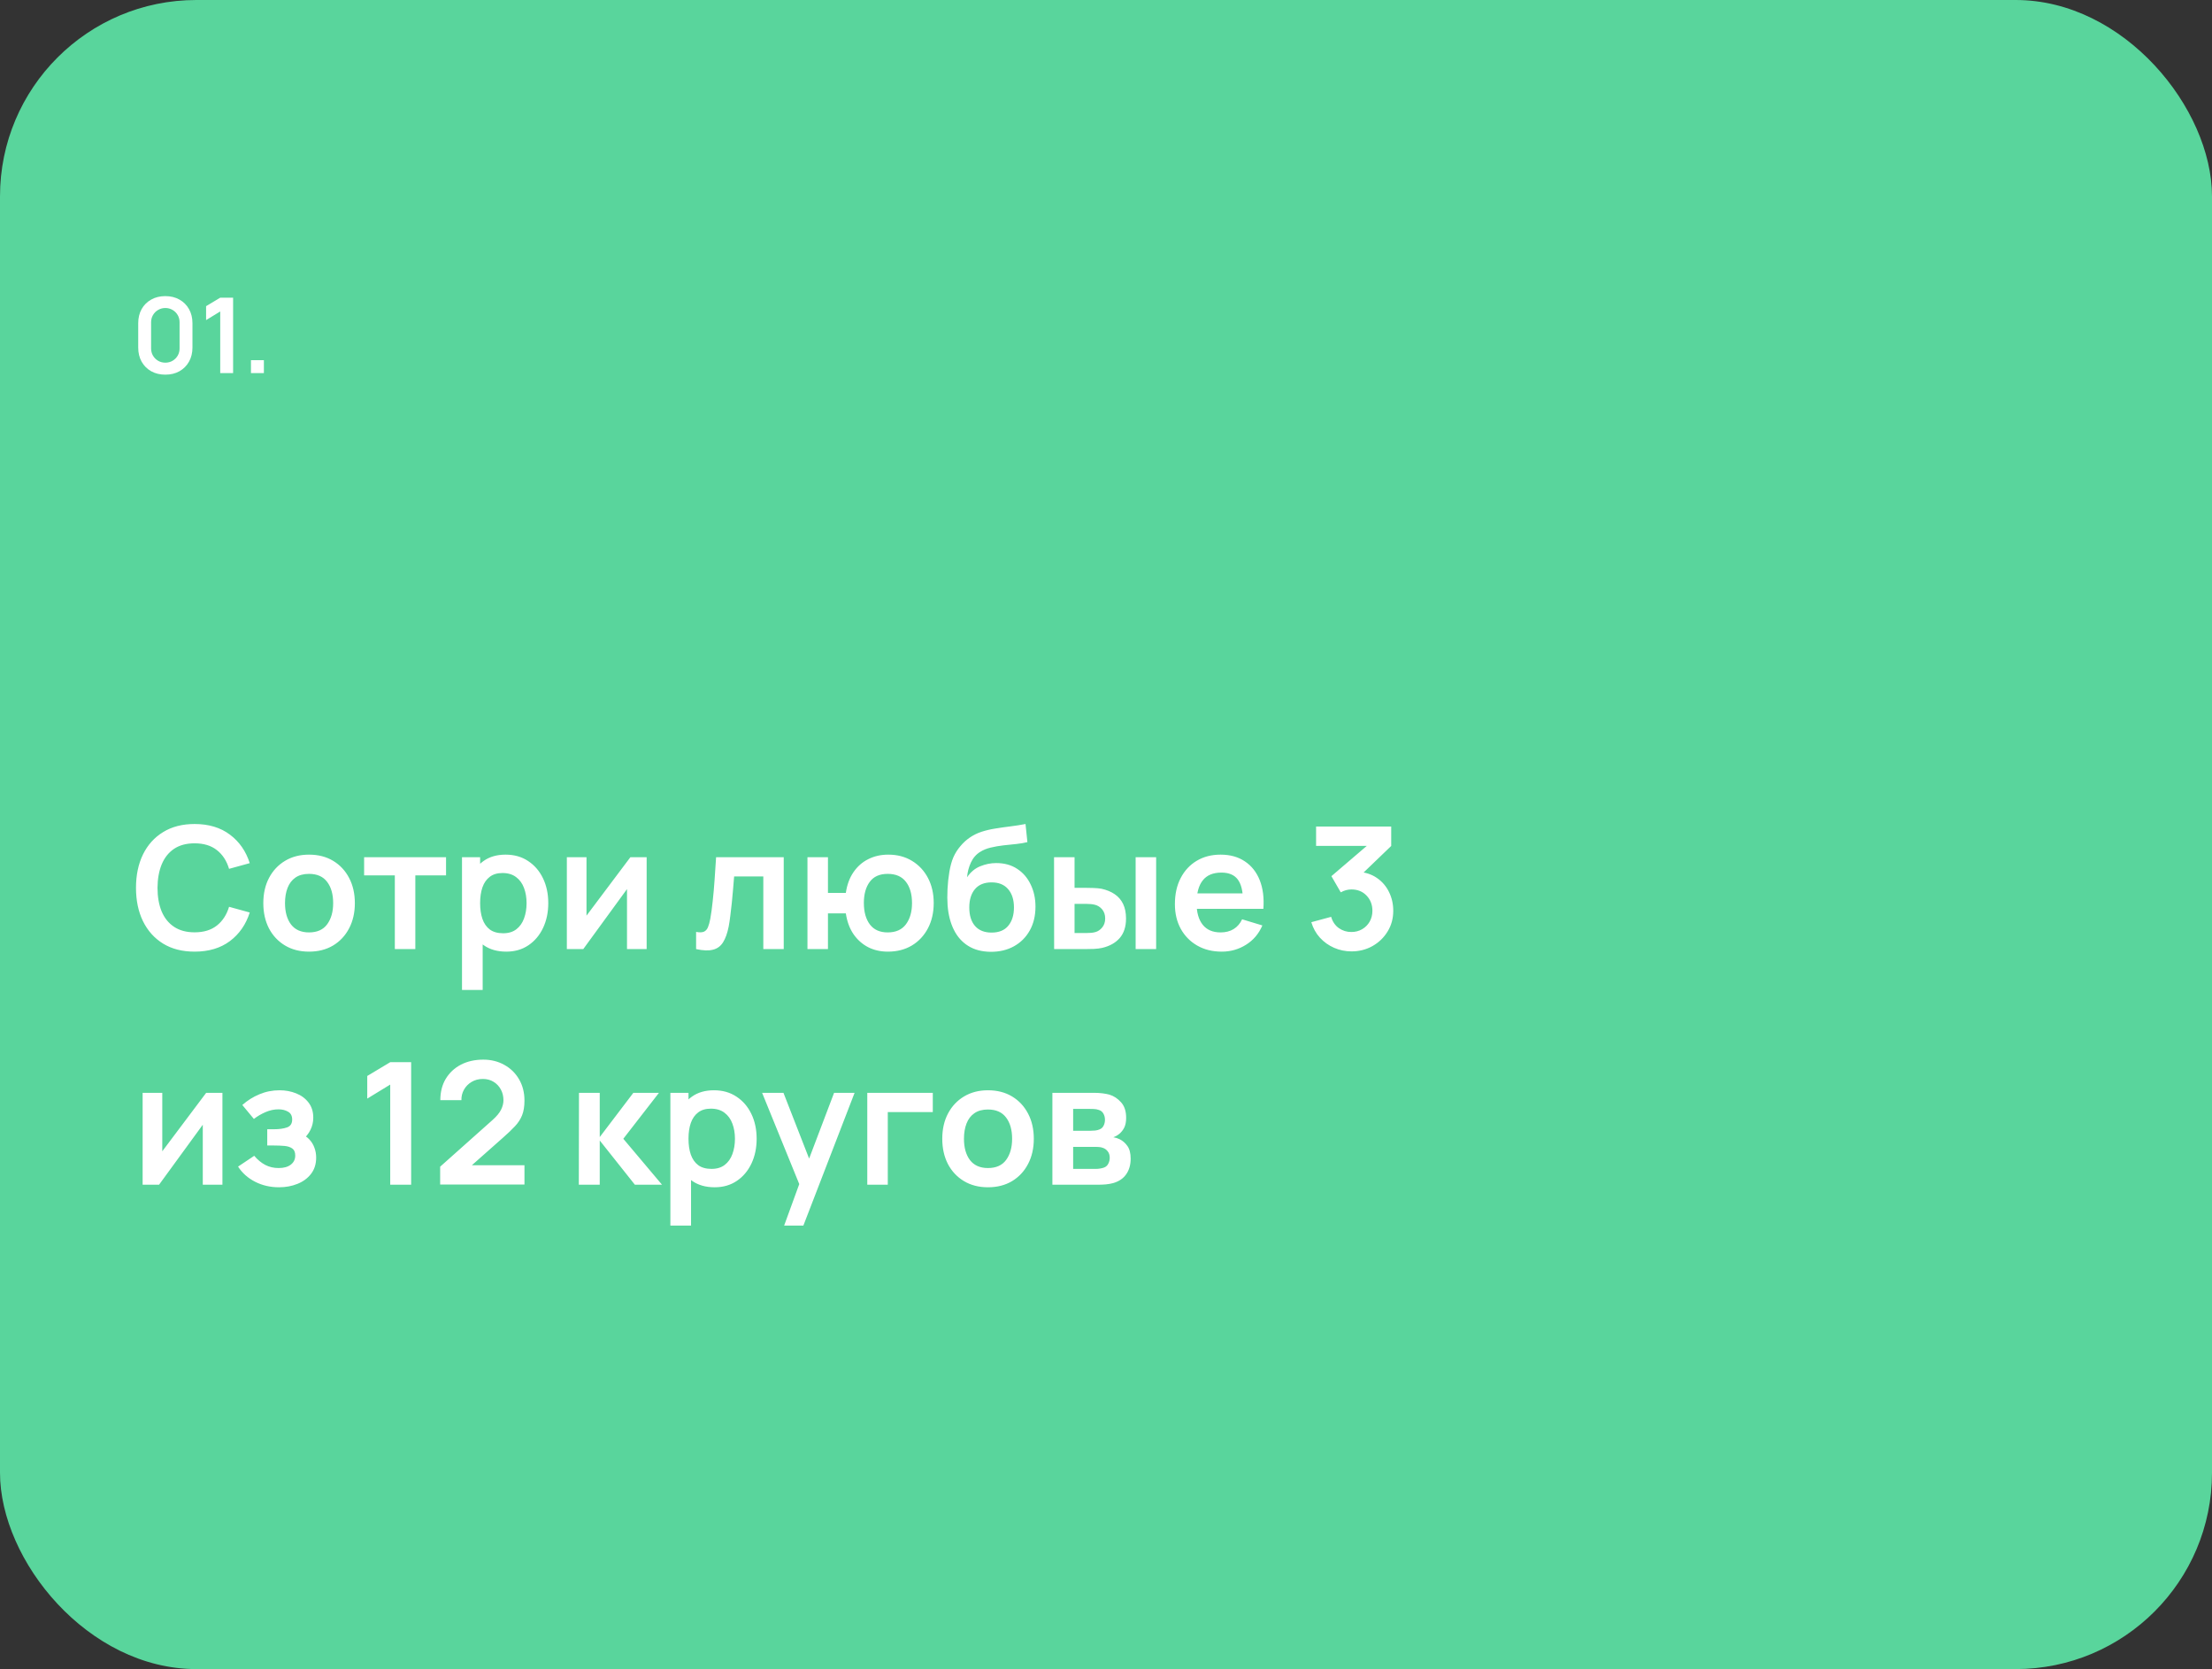 <?xml version="1.0" encoding="UTF-8"?> <svg xmlns="http://www.w3.org/2000/svg" width="338" height="255" viewBox="0 0 338 255" fill="none"><rect x="0" y="0" width="338" height="255" fill="#333333" stroke="none"/><rect width="338" height="255" rx="30" fill="#59D59C"></rect><path d="M25.264 57.24C24.448 57.24 23.728 57.067 23.104 56.72C22.48 56.368 21.992 55.88 21.64 55.256C21.293 54.632 21.12 53.912 21.12 53.096V49.384C21.12 48.568 21.293 47.848 21.64 47.224C21.992 46.6 22.48 46.115 23.104 45.768C23.728 45.416 24.448 45.24 25.264 45.24C26.08 45.24 26.797 45.416 27.416 45.768C28.04 46.115 28.528 46.6 28.88 47.224C29.232 47.848 29.408 48.568 29.408 49.384V53.096C29.408 53.912 29.232 54.632 28.88 55.256C28.528 55.88 28.04 56.368 27.416 56.72C26.797 57.067 26.08 57.24 25.264 57.24ZM25.264 55.408C25.669 55.408 26.037 55.312 26.368 55.12C26.699 54.923 26.96 54.661 27.152 54.336C27.344 54.005 27.44 53.637 27.44 53.232V49.24C27.44 48.829 27.344 48.461 27.152 48.136C26.96 47.805 26.699 47.544 26.368 47.352C26.037 47.155 25.669 47.056 25.264 47.056C24.859 47.056 24.491 47.155 24.16 47.352C23.829 47.544 23.568 47.805 23.376 48.136C23.184 48.461 23.088 48.829 23.088 49.24V53.232C23.088 53.637 23.184 54.005 23.376 54.336C23.568 54.661 23.829 54.923 24.16 55.12C24.491 55.312 24.859 55.408 25.264 55.408ZM33.651 57V47.584L31.491 48.904V46.776L33.651 45.48H35.619V57H33.651ZM38.346 57V55.024H40.322V57H38.346Z" fill="white"></path><path d="M29.737 145.39C27.865 145.39 26.262 144.983 24.927 144.168C23.592 143.345 22.565 142.201 21.846 140.736C21.135 139.271 20.78 137.573 20.78 135.64C20.78 133.707 21.135 132.009 21.846 130.544C22.565 129.079 23.592 127.94 24.927 127.125C26.262 126.302 27.865 125.89 29.737 125.89C31.895 125.89 33.693 126.432 35.132 127.515C36.571 128.59 37.58 130.041 38.161 131.87L35.002 132.741C34.638 131.519 34.018 130.566 33.143 129.881C32.268 129.188 31.132 128.841 29.737 128.841C28.48 128.841 27.432 129.123 26.591 129.686C25.759 130.249 25.131 131.042 24.706 132.065C24.29 133.079 24.078 134.271 24.069 135.64C24.069 137.009 24.277 138.205 24.693 139.228C25.118 140.242 25.75 141.031 26.591 141.594C27.432 142.157 28.48 142.439 29.737 142.439C31.132 142.439 32.268 142.092 33.143 141.399C34.018 140.706 34.638 139.752 35.002 138.539L38.161 139.41C37.58 141.239 36.571 142.695 35.132 143.778C33.693 144.853 31.895 145.39 29.737 145.39ZM47.216 145.39C45.812 145.39 44.586 145.074 43.537 144.441C42.489 143.808 41.674 142.937 41.093 141.828C40.521 140.71 40.235 139.427 40.235 137.98C40.235 136.507 40.53 135.215 41.119 134.106C41.709 132.997 42.528 132.13 43.576 131.506C44.625 130.882 45.838 130.57 47.216 130.57C48.629 130.57 49.86 130.886 50.908 131.519C51.957 132.152 52.772 133.027 53.352 134.145C53.933 135.254 54.223 136.533 54.223 137.98C54.223 139.436 53.929 140.723 53.339 141.841C52.759 142.95 51.944 143.821 50.895 144.454C49.847 145.078 48.62 145.39 47.216 145.39ZM47.216 142.452C48.464 142.452 49.392 142.036 49.998 141.204C50.605 140.372 50.908 139.297 50.908 137.98C50.908 136.619 50.601 135.536 49.985 134.73C49.37 133.915 48.447 133.508 47.216 133.508C46.376 133.508 45.682 133.699 45.136 134.08C44.599 134.453 44.2 134.977 43.94 135.653C43.68 136.32 43.55 137.096 43.55 137.98C43.55 139.341 43.858 140.428 44.473 141.243C45.097 142.049 46.012 142.452 47.216 142.452ZM60.331 145V133.742H55.638V130.96H68.157V133.742H63.464V145H60.331ZM77.368 145.39C75.998 145.39 74.85 145.065 73.923 144.415C72.995 143.765 72.298 142.881 71.83 141.763C71.362 140.636 71.128 139.375 71.128 137.98C71.128 136.567 71.362 135.302 71.83 134.184C72.298 133.066 72.982 132.186 73.884 131.545C74.794 130.895 75.916 130.57 77.251 130.57C78.577 130.57 79.725 130.895 80.696 131.545C81.675 132.186 82.433 133.066 82.971 134.184C83.508 135.293 83.777 136.559 83.777 137.98C83.777 139.384 83.512 140.645 82.984 141.763C82.455 142.881 81.71 143.765 80.748 144.415C79.786 145.065 78.659 145.39 77.368 145.39ZM70.595 151.24V130.96H73.364V140.814H73.754V151.24H70.595ZM76.887 142.582C77.701 142.582 78.373 142.378 78.902 141.971C79.43 141.564 79.82 141.013 80.072 140.32C80.332 139.618 80.462 138.838 80.462 137.98C80.462 137.131 80.332 136.359 80.072 135.666C79.812 134.964 79.409 134.409 78.863 134.002C78.317 133.586 77.623 133.378 76.783 133.378C75.985 133.378 75.335 133.573 74.833 133.963C74.33 134.344 73.957 134.882 73.715 135.575C73.481 136.26 73.364 137.061 73.364 137.98C73.364 138.89 73.481 139.692 73.715 140.385C73.957 141.078 74.334 141.62 74.846 142.01C75.366 142.391 76.046 142.582 76.887 142.582ZM98.81 130.96V145H95.807V135.835L89.125 145H86.616V130.96H89.619V139.891L96.327 130.96H98.81ZM106.366 145V142.374C106.877 142.469 107.271 142.461 107.549 142.348C107.826 142.227 108.034 142.001 108.173 141.672C108.311 141.343 108.433 140.905 108.537 140.359C108.675 139.588 108.797 138.699 108.901 137.694C109.013 136.689 109.109 135.614 109.187 134.47C109.273 133.326 109.351 132.156 109.421 130.96H119.756V145H116.636V133.898H112.177C112.133 134.461 112.081 135.094 112.021 135.796C111.96 136.489 111.895 137.191 111.826 137.902C111.756 138.613 111.678 139.289 111.592 139.93C111.514 140.563 111.431 141.104 111.345 141.555C111.145 142.569 110.859 143.371 110.487 143.96C110.123 144.549 109.611 144.926 108.953 145.091C108.294 145.264 107.432 145.234 106.366 145ZM135.667 145.39C134.549 145.39 133.539 145.16 132.638 144.701C131.745 144.233 131 143.566 130.402 142.699C129.813 141.824 129.427 140.771 129.245 139.54H126.515V145H123.382V130.96H126.515V136.42H129.245C129.427 135.172 129.817 134.115 130.415 133.248C131.013 132.373 131.767 131.71 132.677 131.259C133.587 130.8 134.605 130.57 135.732 130.57C137.119 130.57 138.332 130.891 139.372 131.532C140.412 132.165 141.222 133.036 141.803 134.145C142.384 135.254 142.674 136.524 142.674 137.954C142.674 139.419 142.379 140.71 141.79 141.828C141.201 142.946 140.382 143.821 139.333 144.454C138.284 145.078 137.062 145.39 135.667 145.39ZM135.641 142.452C136.889 142.452 137.821 142.036 138.436 141.204C139.051 140.372 139.359 139.297 139.359 137.98C139.359 136.602 139.047 135.514 138.423 134.717C137.808 133.911 136.88 133.508 135.641 133.508C134.41 133.508 133.496 133.915 132.898 134.73C132.3 135.536 132.001 136.611 132.001 137.954C132.001 139.332 132.309 140.428 132.924 141.243C133.539 142.049 134.445 142.452 135.641 142.452ZM151.36 145.416C150.025 145.399 148.89 145.1 147.954 144.519C147.018 143.938 146.286 143.119 145.757 142.062C145.228 141.005 144.908 139.757 144.795 138.318C144.743 137.581 144.739 136.758 144.782 135.848C144.825 134.938 144.921 134.05 145.068 133.183C145.215 132.316 145.419 131.58 145.679 130.973C145.948 130.366 146.299 129.807 146.732 129.296C147.165 128.776 147.633 128.343 148.136 127.996C148.708 127.597 149.328 127.29 149.995 127.073C150.671 126.856 151.377 126.692 152.114 126.579C152.851 126.458 153.609 126.349 154.389 126.254C155.169 126.159 155.94 126.037 156.703 125.89L156.989 128.659C156.504 128.78 155.94 128.876 155.299 128.945C154.666 129.006 154.008 129.075 153.323 129.153C152.647 129.231 152.001 129.344 151.386 129.491C150.771 129.638 150.238 129.855 149.787 130.141C149.163 130.522 148.686 131.068 148.357 131.779C148.028 132.49 147.833 133.239 147.772 134.028C148.309 133.231 148.977 132.672 149.774 132.351C150.58 132.022 151.395 131.857 152.218 131.857C153.466 131.857 154.536 132.152 155.429 132.741C156.33 133.33 157.019 134.132 157.496 135.146C157.981 136.151 158.224 137.274 158.224 138.513C158.224 139.9 157.934 141.113 157.353 142.153C156.772 143.193 155.966 143.999 154.935 144.571C153.904 145.143 152.712 145.425 151.36 145.416ZM151.516 142.478C152.643 142.478 153.492 142.131 154.064 141.438C154.645 140.736 154.935 139.804 154.935 138.643C154.935 137.456 154.636 136.52 154.038 135.835C153.449 135.15 152.608 134.808 151.516 134.808C150.407 134.808 149.562 135.15 148.981 135.835C148.4 136.52 148.11 137.456 148.11 138.643C148.11 139.856 148.405 140.801 148.994 141.477C149.583 142.144 150.424 142.478 151.516 142.478ZM161.075 145L161.062 130.96H164.195V135.64H165.768C166.158 135.64 166.595 135.649 167.081 135.666C167.575 135.683 167.986 135.722 168.316 135.783C169.104 135.956 169.776 136.234 170.331 136.615C170.894 136.996 171.323 137.495 171.618 138.11C171.912 138.725 172.06 139.466 172.06 140.333C172.06 141.572 171.739 142.565 171.098 143.31C170.456 144.047 169.559 144.549 168.407 144.818C168.069 144.896 167.648 144.948 167.146 144.974C166.643 144.991 166.197 145 165.807 145H161.075ZM164.195 142.543H166.08C166.27 142.543 166.483 142.534 166.717 142.517C166.951 142.5 167.172 142.461 167.38 142.4C167.77 142.296 168.116 142.062 168.42 141.698C168.723 141.325 168.875 140.87 168.875 140.333C168.875 139.77 168.723 139.306 168.42 138.942C168.116 138.578 167.744 138.34 167.302 138.227C167.094 138.175 166.881 138.14 166.665 138.123C166.457 138.106 166.262 138.097 166.08 138.097H164.195V142.543ZM173.529 145V130.96H176.662V145H173.529ZM186.691 145.39C185.27 145.39 184.022 145.082 182.947 144.467C181.873 143.852 181.032 142.998 180.425 141.906C179.827 140.814 179.528 139.557 179.528 138.136C179.528 136.602 179.823 135.272 180.412 134.145C181.002 133.01 181.821 132.13 182.869 131.506C183.918 130.882 185.131 130.57 186.509 130.57C187.965 130.57 189.2 130.912 190.214 131.597C191.237 132.273 191.995 133.231 192.489 134.47C192.983 135.709 193.17 137.17 193.048 138.851H189.941V137.707C189.933 136.182 189.664 135.068 189.135 134.366C188.607 133.664 187.775 133.313 186.639 133.313C185.357 133.313 184.403 133.712 183.779 134.509C183.155 135.298 182.843 136.455 182.843 137.98C182.843 139.401 183.155 140.502 183.779 141.282C184.403 142.062 185.313 142.452 186.509 142.452C187.281 142.452 187.944 142.283 188.498 141.945C189.062 141.598 189.495 141.1 189.798 140.45L192.892 141.386C192.355 142.651 191.523 143.635 190.396 144.337C189.278 145.039 188.043 145.39 186.691 145.39ZM181.855 138.851V136.485H191.514V138.851H181.855ZM206.51 145.351C205.574 145.351 204.69 145.169 203.858 144.805C203.026 144.441 202.302 143.925 201.687 143.258C201.08 142.591 200.643 141.802 200.374 140.892L203.403 140.073C203.62 140.818 204.014 141.395 204.586 141.802C205.167 142.201 205.804 142.396 206.497 142.387C207.112 142.387 207.663 142.244 208.148 141.958C208.633 141.672 209.015 141.286 209.292 140.801C209.569 140.307 209.708 139.757 209.708 139.15C209.708 138.223 209.409 137.447 208.811 136.823C208.213 136.199 207.442 135.887 206.497 135.887C206.211 135.887 205.929 135.926 205.652 136.004C205.383 136.082 205.123 136.19 204.872 136.329L203.442 133.859L209.734 128.477L210.007 129.231H201.102V126.28H212.581V129.244L207.524 134.106L207.498 133.183C208.633 133.261 209.6 133.577 210.397 134.132C211.203 134.687 211.818 135.402 212.243 136.277C212.676 137.152 212.893 138.11 212.893 139.15C212.893 140.329 212.603 141.386 212.022 142.322C211.45 143.258 210.679 143.999 209.708 144.545C208.746 145.082 207.68 145.351 206.51 145.351ZM33.988 166.96V181H30.985V171.835L24.303 181H21.794V166.96H24.797V175.891L31.505 166.96H33.988ZM42.63 181.39C41.296 181.39 40.078 181.108 38.977 180.545C37.877 179.982 37.01 179.21 36.377 178.231L38.847 176.58C39.35 177.178 39.909 177.642 40.524 177.971C41.14 178.292 41.824 178.452 42.578 178.452C43.367 178.452 43.987 178.279 44.437 177.932C44.888 177.585 45.113 177.122 45.113 176.541C45.113 176.03 44.962 175.67 44.658 175.462C44.355 175.245 43.956 175.115 43.462 175.072C42.968 175.029 42.44 175.007 41.876 175.007H40.836V172.524H41.863C42.652 172.524 43.311 172.433 43.839 172.251C44.377 172.069 44.645 171.666 44.645 171.042C44.645 170.479 44.437 170.08 44.021 169.846C43.605 169.603 43.12 169.482 42.565 169.482C41.889 169.482 41.222 169.625 40.563 169.911C39.905 170.197 39.315 170.544 38.795 170.951L37.027 168.819C37.807 168.126 38.678 167.58 39.64 167.181C40.602 166.774 41.629 166.57 42.721 166.57C43.623 166.57 44.463 166.726 45.243 167.038C46.032 167.35 46.665 167.818 47.141 168.442C47.627 169.066 47.869 169.837 47.869 170.756C47.869 171.415 47.726 172.034 47.44 172.615C47.163 173.196 46.717 173.746 46.101 174.266L46.062 173.252C46.539 173.451 46.942 173.729 47.271 174.084C47.609 174.439 47.865 174.855 48.038 175.332C48.22 175.809 48.311 176.316 48.311 176.853C48.311 177.832 48.051 178.66 47.531 179.336C47.011 180.012 46.318 180.523 45.451 180.87C44.593 181.217 43.653 181.39 42.63 181.39ZM59.627 181V165.699L56.117 167.844V164.386L59.627 162.28H62.825V181H59.627ZM67.257 180.974V178.244L75.265 171.107C75.889 170.552 76.322 170.028 76.565 169.534C76.808 169.04 76.929 168.563 76.929 168.104C76.929 167.48 76.795 166.925 76.526 166.44C76.257 165.946 75.885 165.556 75.408 165.27C74.94 164.984 74.398 164.841 73.783 164.841C73.133 164.841 72.557 164.993 72.054 165.296C71.56 165.591 71.174 165.985 70.897 166.479C70.62 166.973 70.49 167.506 70.507 168.078H67.283C67.283 166.83 67.56 165.742 68.115 164.815C68.678 163.888 69.45 163.168 70.429 162.657C71.417 162.146 72.557 161.89 73.848 161.89C75.044 161.89 76.119 162.159 77.072 162.696C78.025 163.225 78.775 163.961 79.321 164.906C79.867 165.842 80.14 166.921 80.14 168.143C80.14 169.036 80.019 169.785 79.776 170.392C79.533 170.999 79.169 171.558 78.684 172.069C78.207 172.58 77.614 173.148 76.903 173.772L71.222 178.803L70.936 178.023H80.14V180.974H67.257ZM88.444 181L88.47 166.96H91.642V173.72L96.777 166.96H100.69L95.243 173.98L101.158 181H97.011L91.642 174.24V181H88.444ZM109.208 181.39C107.838 181.39 106.69 181.065 105.763 180.415C104.835 179.765 104.138 178.881 103.67 177.763C103.202 176.636 102.968 175.375 102.968 173.98C102.968 172.567 103.202 171.302 103.67 170.184C104.138 169.066 104.822 168.186 105.724 167.545C106.634 166.895 107.756 166.57 109.091 166.57C110.417 166.57 111.565 166.895 112.536 167.545C113.515 168.186 114.273 169.066 114.811 170.184C115.348 171.293 115.617 172.559 115.617 173.98C115.617 175.384 115.352 176.645 114.824 177.763C114.295 178.881 113.55 179.765 112.588 180.415C111.626 181.065 110.499 181.39 109.208 181.39ZM102.435 187.24V166.96H105.204V176.814H105.594V187.24H102.435ZM108.727 178.582C109.541 178.582 110.213 178.378 110.742 177.971C111.27 177.564 111.66 177.013 111.912 176.32C112.172 175.618 112.302 174.838 112.302 173.98C112.302 173.131 112.172 172.359 111.912 171.666C111.652 170.964 111.249 170.409 110.703 170.002C110.157 169.586 109.463 169.378 108.623 169.378C107.825 169.378 107.175 169.573 106.673 169.963C106.17 170.344 105.797 170.882 105.555 171.575C105.321 172.26 105.204 173.061 105.204 173.98C105.204 174.89 105.321 175.692 105.555 176.385C105.797 177.078 106.174 177.62 106.686 178.01C107.206 178.391 107.886 178.582 108.727 178.582ZM119.82 187.24L122.524 179.817L122.576 182.001L116.453 166.96H119.716L124.058 178.088H123.226L127.451 166.96H130.584L122.758 187.24H119.82ZM132.523 181V166.96H142.533V169.898H135.656V181H132.523ZM150.962 181.39C149.558 181.39 148.332 181.074 147.283 180.441C146.235 179.808 145.42 178.937 144.839 177.828C144.267 176.71 143.981 175.427 143.981 173.98C143.981 172.507 144.276 171.215 144.865 170.106C145.455 168.997 146.274 168.13 147.322 167.506C148.371 166.882 149.584 166.57 150.962 166.57C152.375 166.57 153.606 166.886 154.654 167.519C155.703 168.152 156.518 169.027 157.098 170.145C157.679 171.254 157.969 172.533 157.969 173.98C157.969 175.436 157.675 176.723 157.085 177.841C156.505 178.95 155.69 179.821 154.641 180.454C153.593 181.078 152.366 181.39 150.962 181.39ZM150.962 178.452C152.21 178.452 153.138 178.036 153.744 177.204C154.351 176.372 154.654 175.297 154.654 173.98C154.654 172.619 154.347 171.536 153.731 170.73C153.116 169.915 152.193 169.508 150.962 169.508C150.122 169.508 149.428 169.699 148.882 170.08C148.345 170.453 147.946 170.977 147.686 171.653C147.426 172.32 147.296 173.096 147.296 173.98C147.296 175.341 147.604 176.428 148.219 177.243C148.843 178.049 149.758 178.452 150.962 178.452ZM160.808 181V166.96H167.191C167.65 166.96 168.079 166.986 168.478 167.038C168.876 167.09 169.219 167.155 169.505 167.233C170.181 167.432 170.779 167.822 171.299 168.403C171.819 168.975 172.079 169.768 172.079 170.782C172.079 171.38 171.983 171.874 171.793 172.264C171.602 172.645 171.351 172.966 171.039 173.226C170.891 173.347 170.74 173.451 170.584 173.538C170.428 173.625 170.272 173.694 170.116 173.746C170.454 173.798 170.774 173.898 171.078 174.045C171.554 174.279 171.953 174.626 172.274 175.085C172.603 175.544 172.768 176.19 172.768 177.022C172.768 177.967 172.538 178.764 172.079 179.414C171.628 180.055 170.965 180.502 170.09 180.753C169.769 180.84 169.401 180.905 168.985 180.948C168.569 180.983 168.144 181 167.711 181H160.808ZM163.98 178.582H167.49C167.672 178.582 167.871 178.565 168.088 178.53C168.304 178.495 168.499 178.448 168.673 178.387C168.985 178.274 169.21 178.075 169.349 177.789C169.496 177.503 169.57 177.204 169.57 176.892C169.57 176.467 169.461 176.129 169.245 175.878C169.037 175.618 168.785 175.445 168.491 175.358C168.317 175.289 168.127 175.25 167.919 175.241C167.719 175.224 167.555 175.215 167.425 175.215H163.98V178.582ZM163.98 172.758H166.58C166.848 172.758 167.108 172.745 167.36 172.719C167.62 172.684 167.836 172.628 168.01 172.55C168.296 172.437 168.504 172.247 168.634 171.978C168.772 171.709 168.842 171.41 168.842 171.081C168.842 170.734 168.764 170.422 168.608 170.145C168.46 169.859 168.222 169.668 167.893 169.573C167.676 169.486 167.412 169.439 167.1 169.43C166.796 169.421 166.601 169.417 166.515 169.417H163.98V172.758Z" fill="white"></path></svg> 